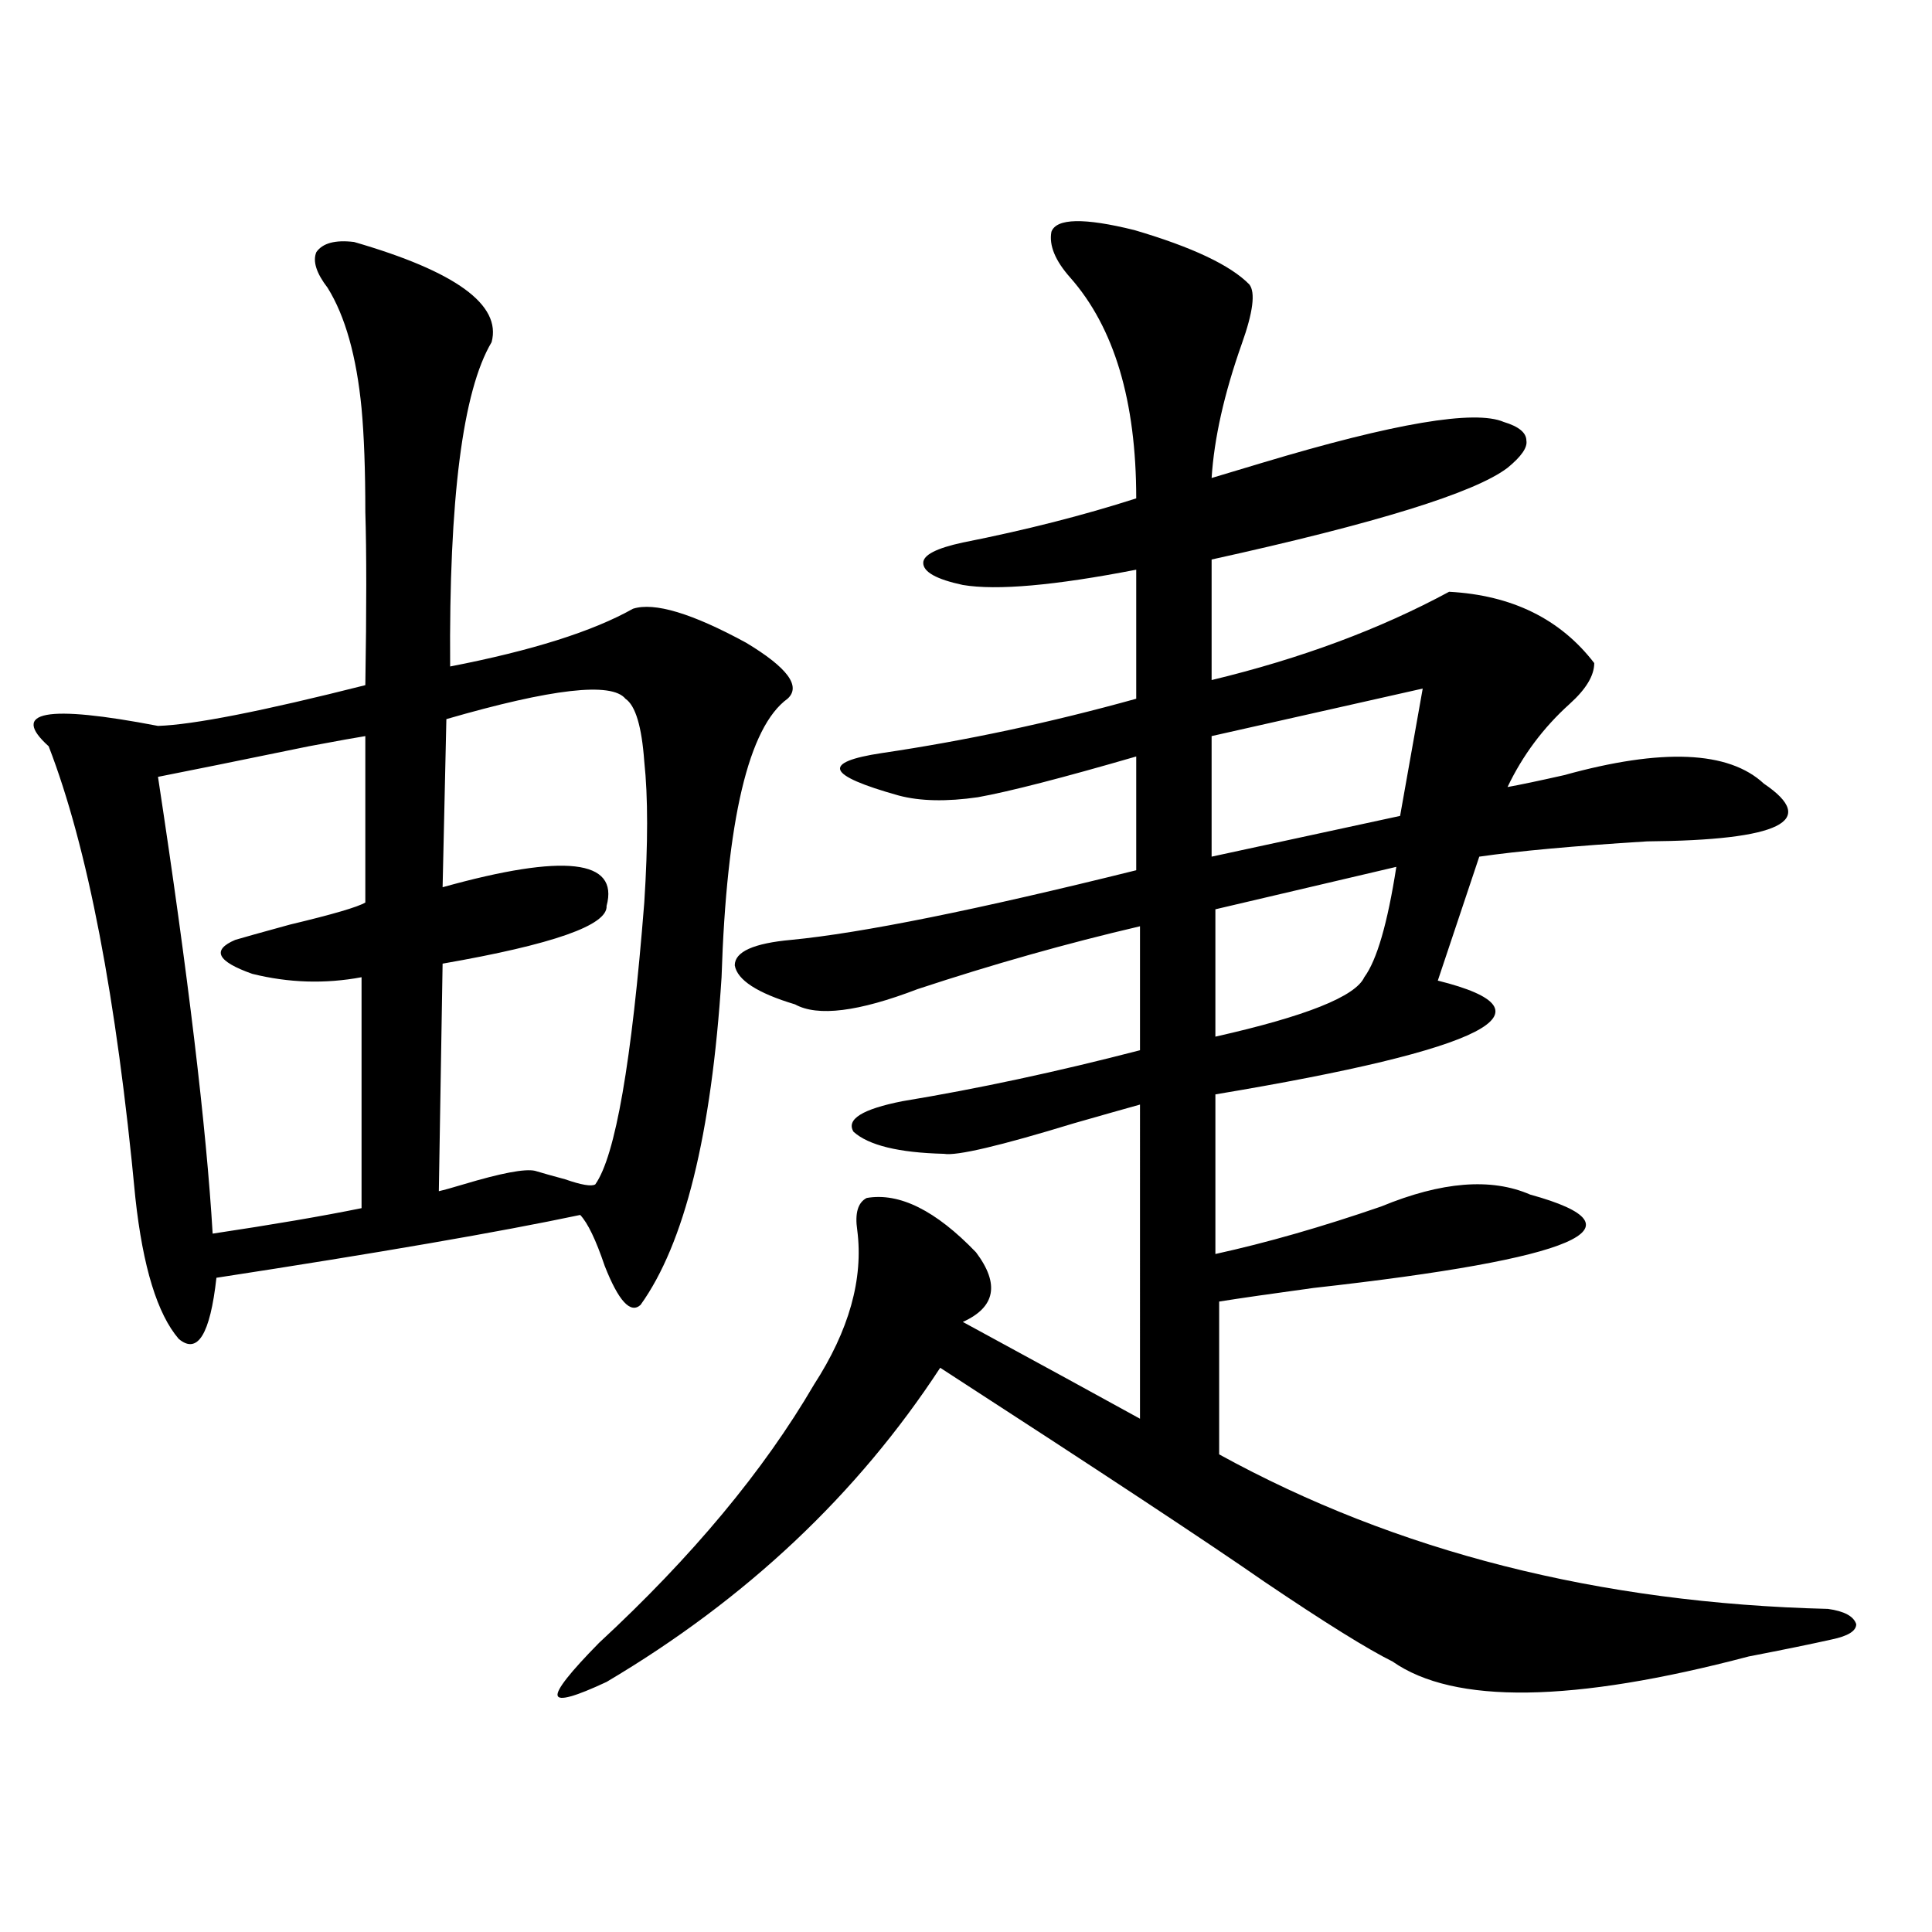 <?xml version="1.0" encoding="utf-8"?>
<!-- Generator: Adobe Illustrator 16.0.0, SVG Export Plug-In . SVG Version: 6.00 Build 0)  -->
<!DOCTYPE svg PUBLIC "-//W3C//DTD SVG 1.1//EN" "http://www.w3.org/Graphics/SVG/1.1/DTD/svg11.dtd">
<svg version="1.1" id="图层_1" xmlns="http://www.w3.org/2000/svg" xmlns:xlink="http://www.w3.org/1999/xlink" x="0px" y="0px"
	 width="1000px" height="1000px" viewBox="0 0 1000 1000" enable-background="new 0 0 1000 1000" xml:space="preserve">
<path d="M183.239,125.242c52.682,15.244,76.416,32.52,71.218,51.855c-14.969,25.2-22.118,81.162-21.463,167.871
	c42.271-8.198,73.81-18.154,94.632-29.883c11.052-3.516,30.563,2.349,58.535,17.578c21.463,12.896,28.612,22.563,21.463,29.004
	c-20.167,14.653-31.554,62.705-34.146,144.141c-5.213,81.45-19.191,137.988-41.95,169.629c-5.213,4.697-11.387-2.046-18.536-20.215
	c-4.558-13.472-8.78-22.261-12.683-26.367c-41.63,8.789-104.388,19.639-188.288,32.52c-3.262,29.307-9.756,39.854-19.512,31.641
	c-11.066-12.881-18.536-37.202-22.438-72.949c-9.756-103.711-24.725-181.631-44.877-233.789
	c-20.167-18.154-1.311-21.67,56.584-10.547c18.201-0.576,53.978-7.607,107.314-21.094c0.641-39.248,0.641-69.131,0-89.648
	c0-21.67-0.655-39.551-1.951-53.613c-2.606-26.943-8.46-47.749-17.561-62.402c-5.854-7.607-7.805-13.76-5.854-18.457
	C166.975,125.833,173.483,124.075,183.239,125.242z M189.093,381.004c-3.902,0.591-13.658,2.349-29.268,5.273
	c-37.072,7.622-63.093,12.896-78.047,15.82c15.609,102.544,25.03,181.357,28.292,236.426c31.219-4.683,56.904-9.077,77.071-13.184
	V505.809c-18.871,3.516-37.728,2.939-56.584-1.758c-18.216-6.44-21.143-12.305-8.78-17.578c3.902-1.167,13.323-3.804,28.292-7.91
	c22.104-5.273,35.121-9.077,39.023-11.426V381.004z M323.724,361.668c-7.164-8.789-38.048-5.273-92.681,10.547l-1.951,87.012
	c63.078-17.578,91.37-14.351,84.876,9.668c0.641,9.971-27.651,19.927-84.876,29.883l-1.951,117.773
	c2.592-0.576,6.829-1.758,12.683-3.516c19.512-5.85,31.859-8.198,37.072-7.031c3.902,1.182,9.101,2.637,15.609,4.395
	c8.445,2.939,13.658,3.818,15.609,2.637c10.396-14.639,18.856-63.281,25.365-145.898c1.951-30.459,1.951-54.78,0-72.949
	C332.169,376.033,328.922,365.184,323.724,361.668z M646.643,147.215c3.247,4.106,1.951,14.365-3.902,30.762
	c-9.115,25.791-14.313,48.931-15.609,69.434c5.854-1.758,14.634-4.395,26.341-7.91c68.291-20.503,109.906-27.534,124.875-21.094
	c7.805,2.349,11.707,5.576,11.707,9.668c0.641,3.516-2.606,8.213-9.756,14.063c-16.92,12.896-67.971,28.716-153.167,47.461V352
	c46.173-11.123,87.147-26.367,122.924-45.703c32.515,1.758,57.56,14.063,75.12,36.914c0,6.455-4.237,13.486-12.683,21.094
	c-13.658,12.305-24.39,26.67-32.194,43.066c6.494-1.167,16.25-3.213,29.268-6.152c50.73-14.063,85.196-12.593,103.412,4.395
	c28.612,19.336,8.445,29.307-60.486,29.883c-37.728,2.349-66.675,4.985-86.827,7.91l-21.463,64.16
	c63.733,15.82,25.365,35.459-115.119,58.887v82.617c26.661-5.85,55.273-14.063,85.852-24.609
	c31.219-12.881,56.904-14.941,77.071-6.152c61.782,17.002,24.39,33.11-112.192,48.34c-21.463,2.939-37.728,5.273-48.779,7.031
	v79.102c91.705,50.4,196.733,77.056,315.114,79.98c8.445,1.168,13.323,3.805,14.634,7.91c0,3.516-4.237,6.152-12.683,7.91
	c-10.411,2.335-24.725,5.273-42.926,8.789c-91.064,24.02-152.526,24.898-184.386,2.637c-13.018-6.454-35.121-20.215-66.34-41.309
	c-28.627-19.912-84.556-56.826-167.801-110.742c-42.926,65.63-100.485,119.834-172.679,162.598
	c-16.265,7.608-24.725,9.957-25.365,7.031c-0.655-2.938,6.494-12.016,21.463-27.246c48.124-44.521,85.196-89.058,111.217-133.594
	c18.201-28.125,25.686-54.78,22.438-79.98c-1.311-8.789,0.32-14.351,4.878-16.699c16.905-2.925,35.762,6.455,56.584,28.125
	c12.348,16.411,10.076,28.428-6.829,36.035c40.975,22.275,71.538,38.975,91.705,50.098V571.727
	c-8.46,2.349-19.847,5.576-34.146,9.668c-38.383,11.729-60.821,17.002-67.315,15.82c-23.414-0.576-39.023-4.395-46.828-11.426
	c-3.902-6.44,4.543-11.714,25.365-15.82c39.023-6.44,79.998-15.229,122.924-26.367v-64.16
	c-37.728,8.789-76.096,19.639-115.119,32.52c-30.578,11.729-51.706,14.365-63.413,7.91c-19.512-5.85-29.923-12.593-31.219-20.215
	c0-7.031,9.756-11.426,29.268-13.184c36.417-3.516,95.928-15.518,178.532-36.035v-58.887
	c-38.383,11.138-65.699,18.169-81.949,21.094c-16.265,2.349-29.923,2.061-40.975-0.879c-18.871-5.273-28.947-9.668-30.243-13.184
	c-1.311-3.516,5.854-6.44,21.463-8.789c43.566-6.44,87.468-15.82,131.704-28.125v-66.797c-42.285,8.213-72.193,10.85-89.754,7.91
	c-13.658-2.925-20.487-6.729-20.487-11.426c0-4.092,6.829-7.607,20.487-10.547c32.515-6.44,62.438-14.063,89.754-22.852
	c0-50.386-11.387-88.467-34.146-114.258c-7.805-8.789-11.066-16.699-9.756-23.73c2.592-7.031,16.905-7.319,42.926-0.879
	C617.04,127.879,636.887,137.259,646.643,147.215z M736.396,356.395l-109.266,24.609v62.402l97.559-21.094L736.396,356.395z
	 M722.738,448.68l-93.656,21.973v65.918c46.828-10.547,72.514-20.791,77.071-30.762C712.647,497.02,718.181,477.986,722.738,448.68z
	"/>
</svg>
